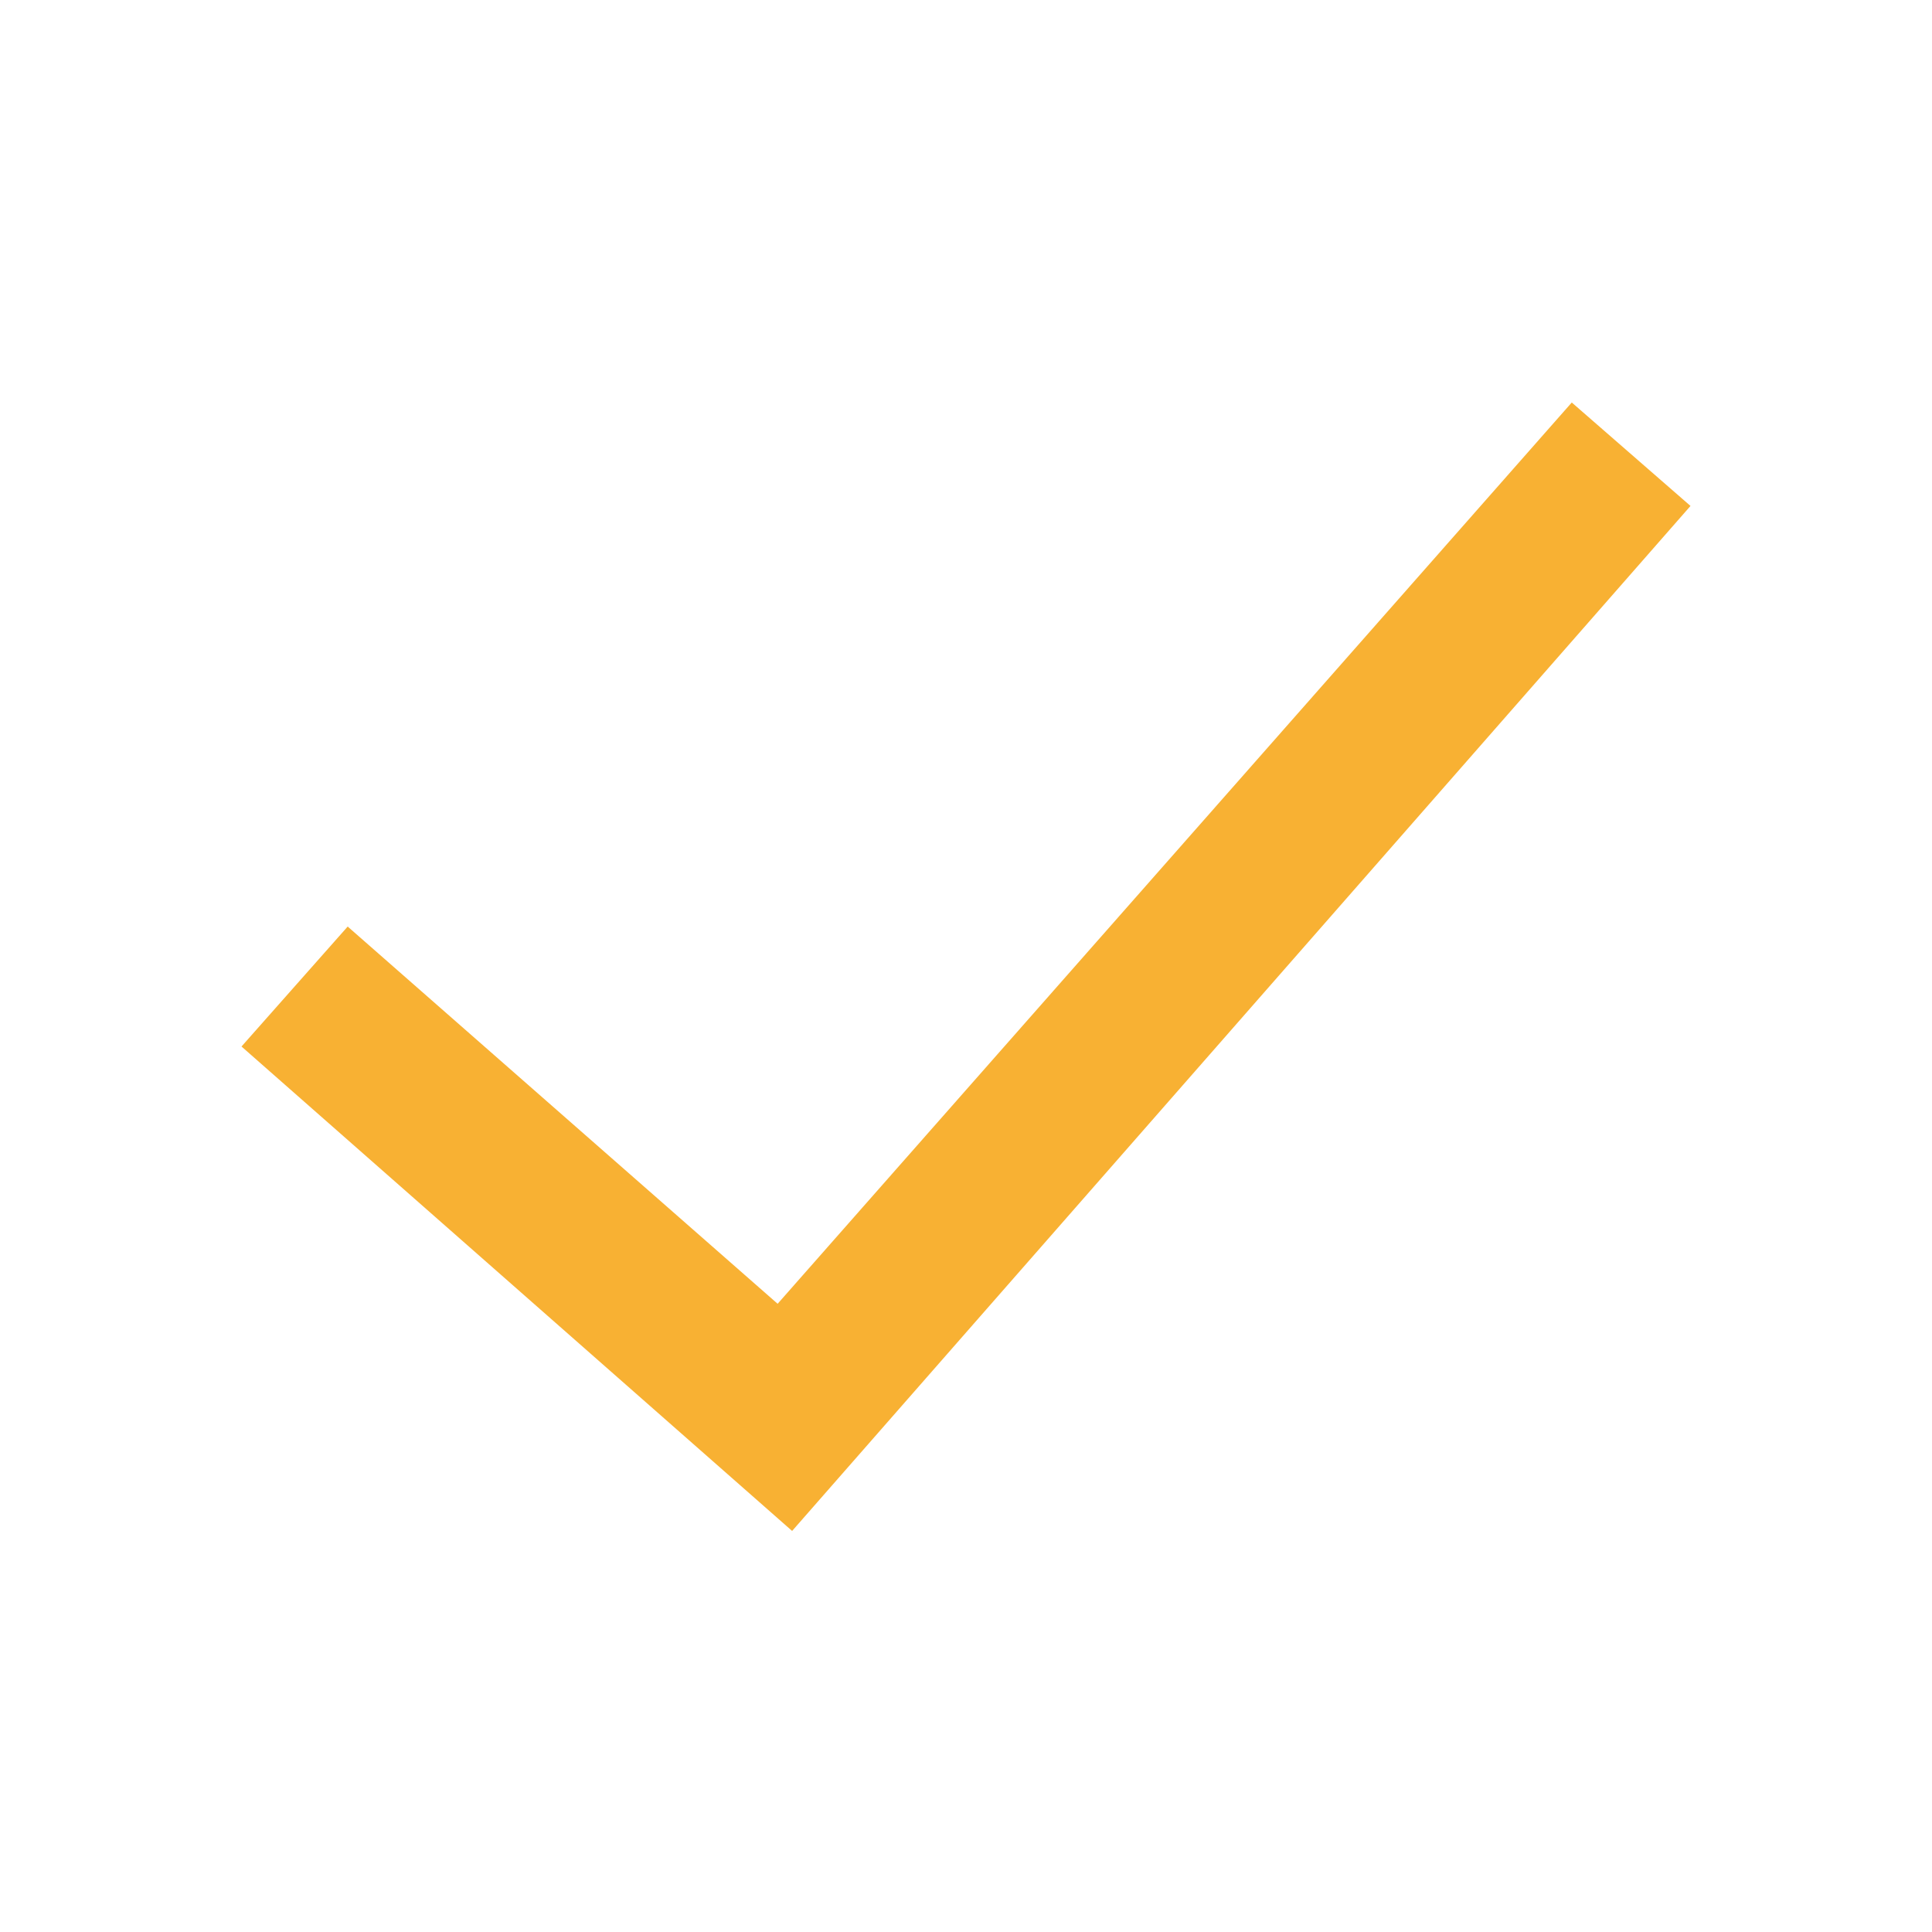 <svg xmlns="http://www.w3.org/2000/svg" width="24" height="24" fill="none" viewBox="0 0 24 24">
    <path fill="#F8B133" fill-rule="evenodd" d="M21 6.285L9.84 19.018 3 13l1.319-1.49 5.341 4.686L19.525 5 21 6.285z" clip-rule="evenodd"/>
</svg>

